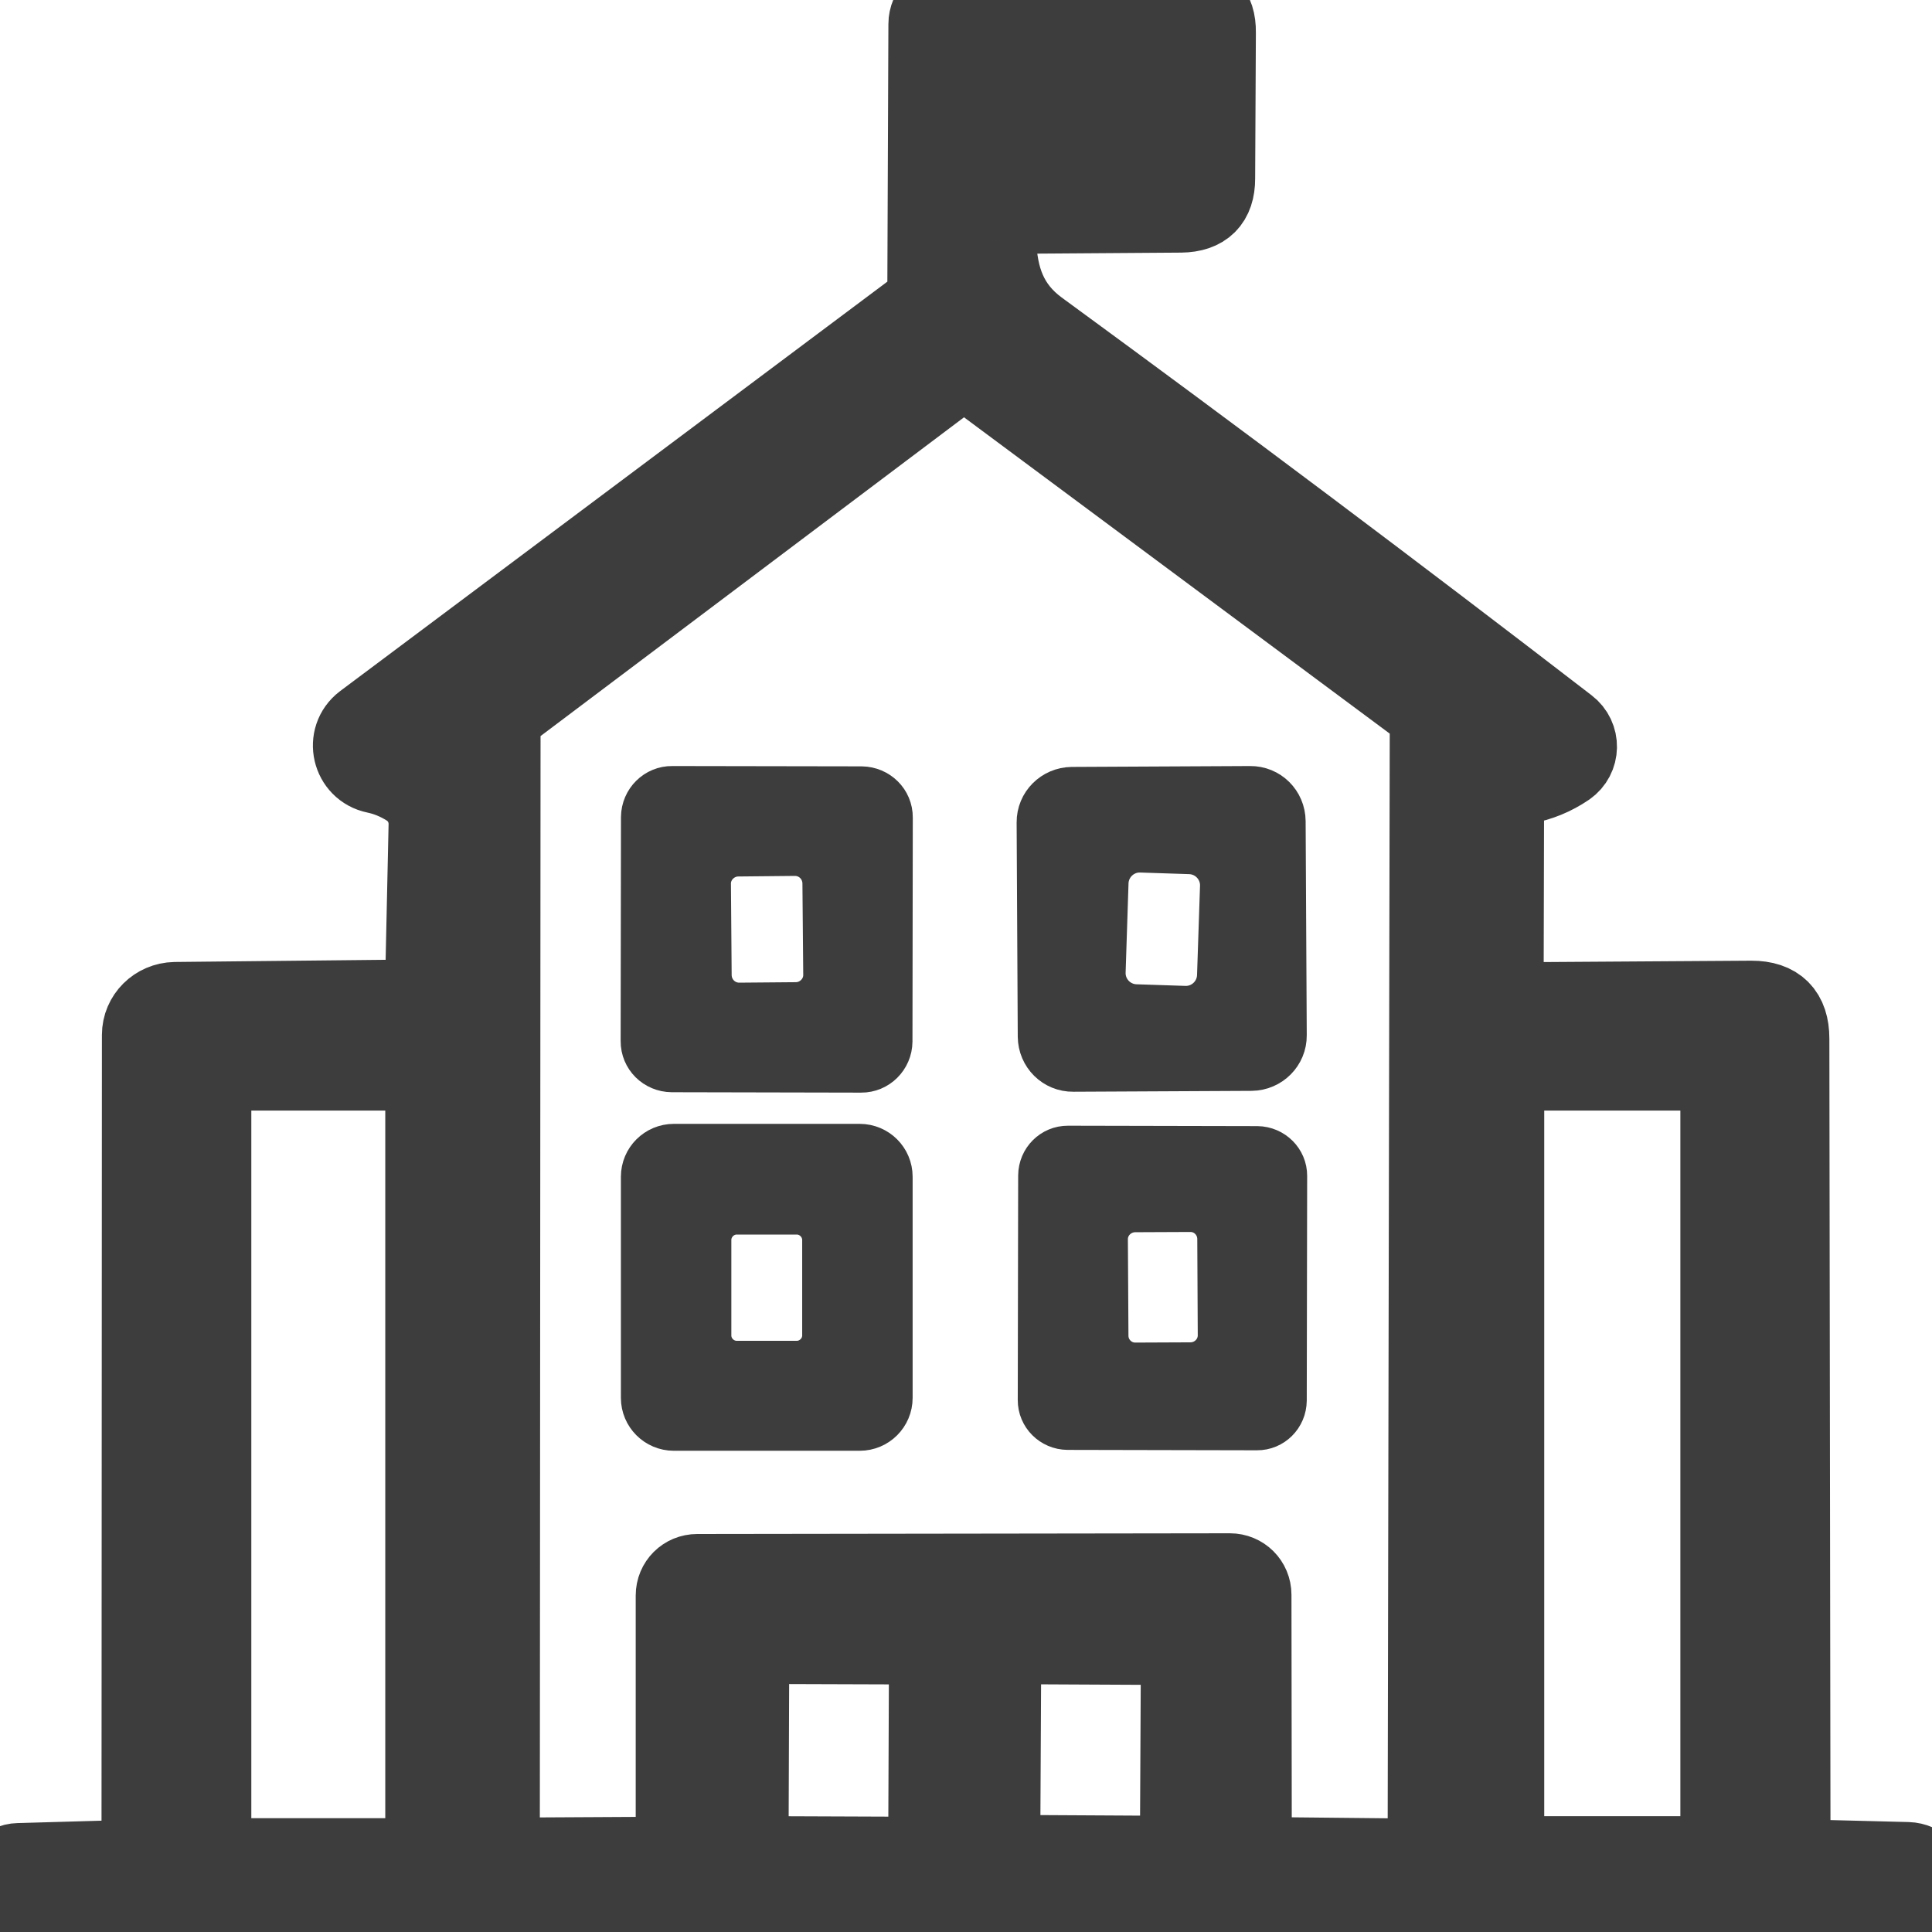 <svg width="24" height="24" viewBox="0 0 24 24" fill="none" xmlns="http://www.w3.org/2000/svg">
<g clip-path="url(#clip0_4590_13912)">
<path d="M12.372 2.994C12.389 3.457 12.515 3.821 12.893 4.099C15.132 5.736 17.322 7.382 19.466 9.033C19.631 9.158 19.626 9.405 19.457 9.522C19.297 9.631 19.119 9.705 18.924 9.739C18.785 9.765 18.681 9.887 18.681 10.025L18.676 12.097C18.676 12.335 18.794 12.457 19.032 12.452L21.757 12.434C22.07 12.434 22.225 12.59 22.225 12.902L22.239 22.827C22.239 23.005 22.33 23.1 22.512 23.104L23.697 23.134C23.857 23.139 23.992 23.269 24 23.429C24.005 23.48 24 23.533 23.996 23.589C23.975 23.822 23.783 24 23.549 24L0.498 23.996C0.216 23.996 0.06 23.857 0.025 23.575L0.004 23.406C-0.013 23.272 0.09 23.15 0.226 23.147L1.449 23.112C1.657 23.108 1.761 22.999 1.761 22.787L1.766 12.857C1.766 12.633 1.948 12.455 2.173 12.45L5.084 12.42C5.193 12.42 5.279 12.334 5.284 12.225L5.327 10.25C5.332 10.056 5.236 9.874 5.071 9.77C4.945 9.691 4.811 9.635 4.668 9.605C4.373 9.545 4.286 9.168 4.524 8.986L11.34 3.886C11.461 3.796 11.523 3.678 11.523 3.526L11.536 0.299C11.536 0.143 11.666 0.013 11.823 0.013L14.697 0C14.97 -0.004 15.105 0.13 15.101 0.403L15.092 2.218C15.092 2.495 14.953 2.634 14.671 2.638L12.696 2.652C12.471 2.656 12.362 2.769 12.37 2.994M14.239 1.034C14.237 0.923 14.146 0.837 14.034 0.84L12.629 0.877C12.519 0.88 12.432 0.971 12.434 1.081L12.448 1.601C12.45 1.712 12.54 1.798 12.652 1.795L14.058 1.758C14.168 1.755 14.255 1.664 14.252 1.554L14.239 1.034ZM15.278 19.547C15.426 19.547 15.543 19.664 15.543 19.811L15.547 22.809C15.547 22.952 15.665 23.069 15.807 23.073L17.469 23.09C17.617 23.094 17.738 22.973 17.738 22.826L17.764 8.994C17.764 8.907 17.725 8.829 17.655 8.781L12.133 4.678C12.037 4.609 11.907 4.609 11.816 4.678L6.319 8.816C6.254 8.864 6.215 8.941 6.215 9.024L6.206 22.814C6.206 22.961 6.323 23.078 6.47 23.078L8.132 23.069C8.28 23.069 8.397 22.951 8.397 22.805V19.82C8.397 19.672 8.514 19.556 8.661 19.556L15.278 19.547ZM5.286 13.538C5.286 13.404 5.178 13.296 5.043 13.296H2.865C2.731 13.296 2.622 13.404 2.622 13.538V22.844C2.622 22.978 2.731 23.086 2.865 23.086H5.043C5.178 23.086 5.286 22.978 5.286 22.844V13.538ZM21.374 13.517C21.374 13.396 21.275 13.296 21.153 13.296H18.905C18.784 13.296 18.683 13.395 18.683 13.517V22.84C18.683 22.961 18.783 23.061 18.905 23.061H21.153C21.274 23.061 21.374 22.962 21.374 22.84V13.517ZM11.543 20.634C11.543 20.518 11.452 20.427 11.335 20.425L9.513 20.419C9.4 20.418 9.305 20.513 9.304 20.626L9.296 22.853C9.296 22.969 9.386 23.06 9.503 23.061L11.325 23.068C11.438 23.069 11.534 22.974 11.534 22.861L11.543 20.634ZM14.672 20.649C14.671 20.531 14.575 20.431 14.457 20.431L12.652 20.422C12.533 20.422 12.433 20.518 12.434 20.637L12.423 22.829C12.425 22.947 12.52 23.046 12.638 23.046L14.443 23.056C14.562 23.056 14.662 22.96 14.661 22.841L14.672 20.649Z" fill="#3D3D3D"/>
<path d="M12.372 2.994C12.389 3.457 12.515 3.821 12.893 4.099C15.132 5.736 17.322 7.382 19.466 9.033C19.631 9.158 19.626 9.405 19.457 9.522C19.297 9.631 19.119 9.705 18.924 9.739C18.785 9.765 18.681 9.887 18.681 10.025L18.676 12.097C18.676 12.335 18.794 12.457 19.032 12.452L21.757 12.434C22.07 12.434 22.225 12.59 22.225 12.902L22.239 22.827C22.239 23.005 22.33 23.1 22.512 23.104L23.697 23.134C23.857 23.139 23.992 23.269 24 23.429C24.005 23.48 24 23.533 23.996 23.589C23.975 23.822 23.783 24 23.549 24L0.498 23.996C0.216 23.996 0.06 23.857 0.025 23.575L0.004 23.406C-0.013 23.272 0.09 23.15 0.226 23.147L1.449 23.112C1.657 23.108 1.761 22.999 1.761 22.787L1.766 12.857C1.766 12.633 1.948 12.455 2.173 12.45L5.084 12.42C5.193 12.42 5.279 12.334 5.284 12.225L5.327 10.25C5.332 10.056 5.236 9.874 5.071 9.77C4.945 9.691 4.811 9.635 4.668 9.605C4.373 9.545 4.286 9.168 4.524 8.986L11.34 3.886C11.461 3.796 11.523 3.678 11.523 3.526L11.536 0.299C11.536 0.143 11.666 0.013 11.823 0.013L14.697 0C14.97 -0.004 15.105 0.13 15.101 0.403L15.092 2.218C15.092 2.495 14.953 2.634 14.671 2.638L12.696 2.652C12.471 2.656 12.362 2.769 12.37 2.994M14.239 1.034C14.237 0.923 14.146 0.837 14.034 0.84L12.629 0.877C12.519 0.88 12.432 0.971 12.434 1.081L12.448 1.601C12.45 1.712 12.54 1.798 12.652 1.795L14.058 1.758C14.168 1.755 14.255 1.664 14.252 1.554L14.239 1.034ZM15.278 19.547C15.426 19.547 15.543 19.664 15.543 19.811L15.547 22.809C15.547 22.952 15.665 23.069 15.807 23.073L17.469 23.09C17.617 23.094 17.738 22.973 17.738 22.826L17.764 8.994C17.764 8.907 17.725 8.829 17.655 8.781L12.133 4.678C12.037 4.609 11.907 4.609 11.816 4.678L6.319 8.816C6.254 8.864 6.215 8.941 6.215 9.024L6.206 22.814C6.206 22.961 6.323 23.078 6.47 23.078L8.132 23.069C8.28 23.069 8.397 22.951 8.397 22.805V19.82C8.397 19.672 8.514 19.556 8.661 19.556L15.278 19.547ZM5.286 13.538C5.286 13.404 5.178 13.296 5.043 13.296H2.865C2.731 13.296 2.622 13.404 2.622 13.538V22.844C2.622 22.978 2.731 23.086 2.865 23.086H5.043C5.178 23.086 5.286 22.978 5.286 22.844V13.538ZM21.374 13.517C21.374 13.396 21.275 13.296 21.153 13.296H18.905C18.784 13.296 18.683 13.395 18.683 13.517V22.84C18.683 22.961 18.783 23.061 18.905 23.061H21.153C21.274 23.061 21.374 22.962 21.374 22.84V13.517ZM11.543 20.634C11.543 20.518 11.452 20.427 11.335 20.425L9.513 20.419C9.4 20.418 9.305 20.513 9.304 20.626L9.296 22.853C9.296 22.969 9.386 23.06 9.503 23.061L11.325 23.068C11.438 23.069 11.534 22.974 11.534 22.861L11.543 20.634ZM14.672 20.649C14.671 20.531 14.575 20.431 14.457 20.431L12.652 20.422C12.533 20.422 12.433 20.518 12.434 20.637L12.423 22.829C12.425 22.947 12.52 23.046 12.638 23.046L14.443 23.056C14.562 23.056 14.662 22.96 14.661 22.841L14.672 20.649Z" stroke="#3D3D3D"/>
<path d="M11.085 12.938C11.083 13.152 10.909 13.325 10.697 13.323L8.345 13.318C8.132 13.316 7.958 13.147 7.96 12.932L7.964 10.15C7.966 9.936 8.14 9.763 8.352 9.766L10.704 9.77C10.917 9.773 11.091 9.942 11.089 10.157L11.085 12.938ZM10.218 10.971C10.215 10.782 10.063 10.63 9.873 10.631L9.17 10.638C8.983 10.639 8.826 10.795 8.83 10.982L8.839 12.118C8.843 12.307 8.995 12.458 9.185 12.457L9.888 12.451C10.075 12.45 10.232 12.294 10.228 12.106L10.218 10.971Z" fill="#3D3D3D" stroke="#3D3D3D" stroke-width="0.5"/>
<path d="M15.983 12.861C15.985 13.102 15.79 13.298 15.547 13.301L13.334 13.312C13.09 13.315 12.895 13.12 12.893 12.877L12.879 10.217C12.877 9.975 13.072 9.78 13.315 9.777L15.528 9.766C15.772 9.763 15.967 9.958 15.969 10.201L15.983 12.861M15.157 11.012C15.165 10.798 14.996 10.616 14.78 10.609L14.172 10.589C13.959 10.581 13.776 10.75 13.769 10.966L13.733 12.074C13.725 12.288 13.894 12.47 14.11 12.477L14.717 12.497C14.931 12.505 15.113 12.336 15.12 12.12L15.157 11.012Z" fill="#3D3D3D"/>
<path d="M15.983 12.861C15.985 13.102 15.79 13.298 15.547 13.301L13.334 13.312C13.09 13.315 12.895 13.12 12.893 12.877L12.879 10.217C12.877 9.975 13.072 9.78 13.315 9.777L15.528 9.766C15.772 9.763 15.967 9.958 15.969 10.201L15.983 12.861M15.157 11.012C15.165 10.798 14.996 10.616 14.78 10.609L14.172 10.589C13.959 10.581 13.776 10.75 13.769 10.966L13.733 12.074C13.725 12.288 13.894 12.47 14.11 12.477L14.717 12.497C14.931 12.505 15.113 12.336 15.12 12.12L15.157 11.012Z" stroke="#3D3D3D" stroke-width="0.5"/>
<path d="M11.087 17.365C11.087 17.59 10.905 17.772 10.679 17.772H8.371C8.146 17.772 7.963 17.59 7.963 17.365V14.618C7.963 14.393 8.146 14.211 8.371 14.211H10.679C10.905 14.211 11.087 14.393 11.087 14.618V17.365ZM10.215 15.403C10.215 15.23 10.071 15.086 9.898 15.086H9.152C8.978 15.086 8.835 15.23 8.835 15.403V16.59C8.835 16.763 8.978 16.906 9.152 16.906H9.898C10.071 16.906 10.215 16.763 10.215 16.59V15.403Z" fill="#3D3D3D" stroke="#3D3D3D" stroke-width="0.5"/>
<path d="M15.983 17.398C15.981 17.603 15.817 17.768 15.614 17.766L13.262 17.761C13.057 17.759 12.892 17.594 12.893 17.392L12.898 14.602C12.9 14.397 13.064 14.233 13.267 14.234L15.619 14.239C15.824 14.242 15.989 14.406 15.988 14.608L15.983 17.398ZM15.123 15.39C15.122 15.203 14.97 15.051 14.783 15.054L14.098 15.057C13.912 15.06 13.759 15.211 13.761 15.397L13.768 16.593C13.768 16.779 13.921 16.931 14.107 16.928L14.793 16.925C14.979 16.922 15.131 16.771 15.129 16.585L15.123 15.39Z" fill="#3D3D3D" stroke="#3D3D3D" stroke-width="0.5"/>
</g>
<defs>
<clipPath id="clip0_4590_13912">
<rect width="24" height="24" fill="white"/>
</clipPath>
</defs>
</svg>
